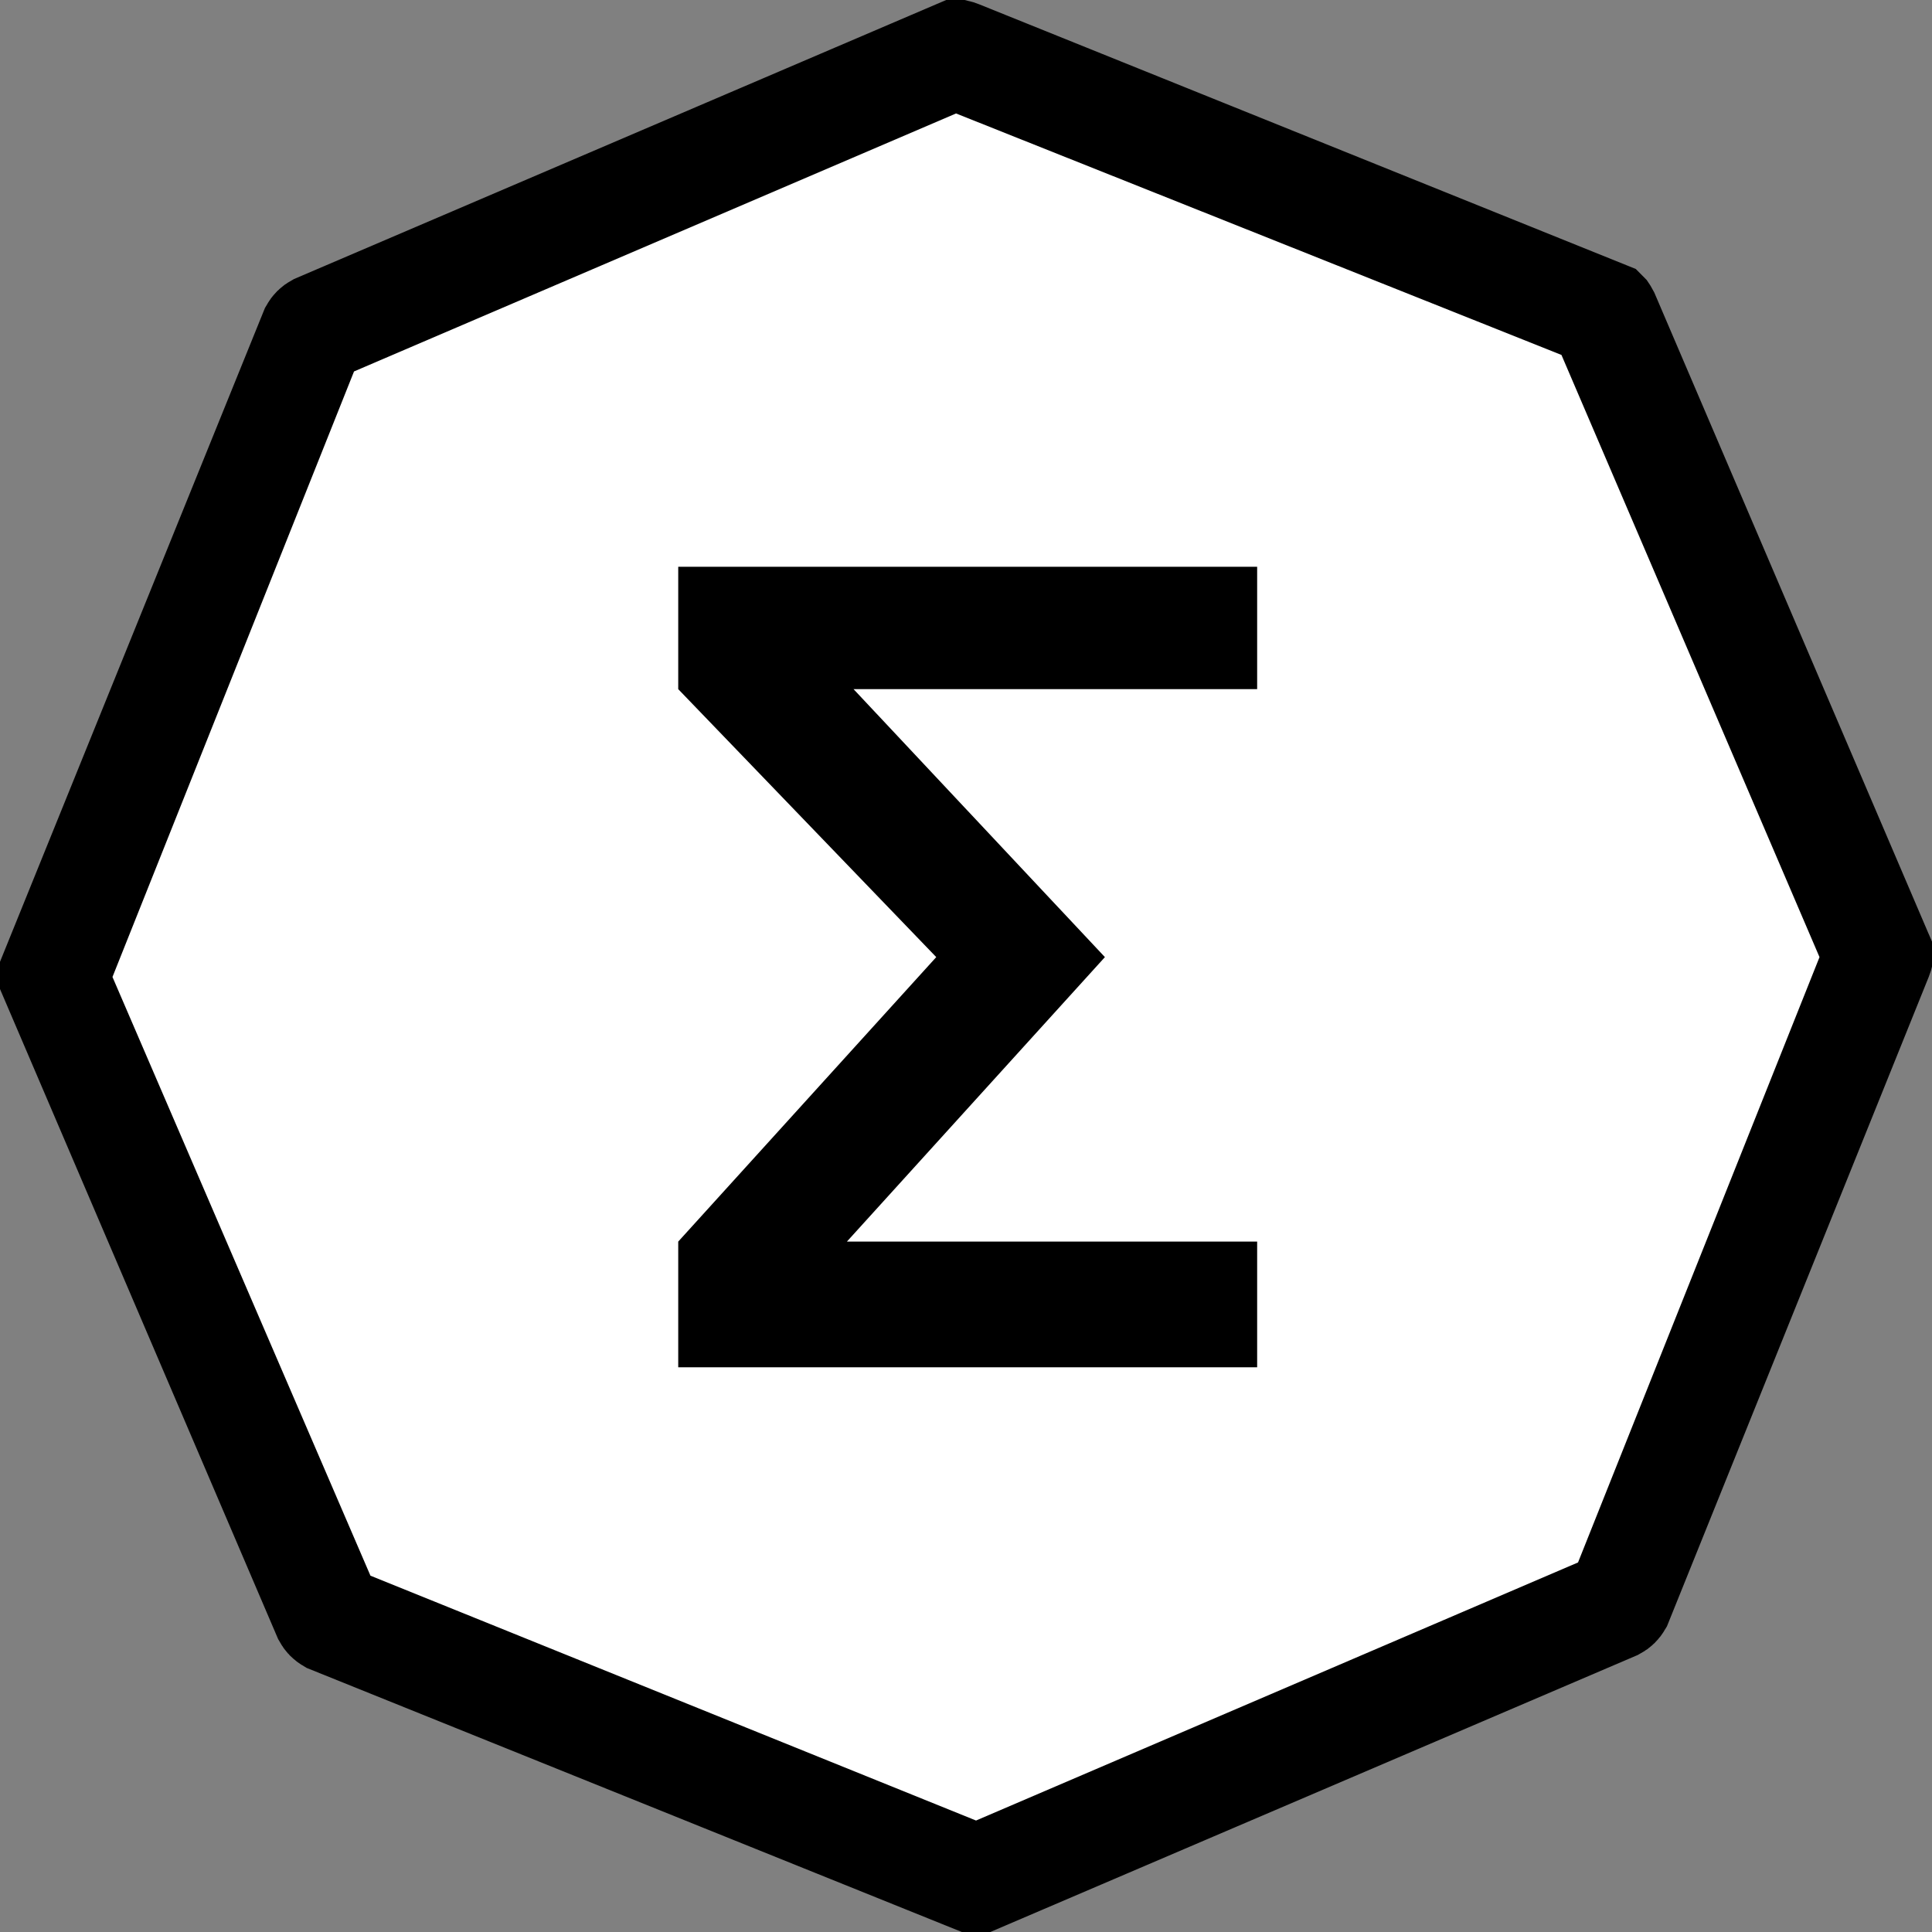 <svg width="20" height="20" viewBox="0 0 20 20" fill="none" xmlns="http://www.w3.org/2000/svg">
<rect x="0" y="0" width="20" height="20" fill="#808080" stroke="none"/>
<g clip-path="url(#clip0_4904_59632)">
<path d="M3 3.5L0.5 10L3.5 16.5L10 19.5L16.5 16.5L19.5 10L17 3.5L10 0.5L3 3.5Z" fill="white"/>
<path d="M3.376 16.51L3.458 16.698L3.648 16.775L9.915 19.309L10.108 19.388L10.3 19.306L16.533 16.634L16.723 16.553L16.8 16.36L19.3 10.093L19.377 9.901L19.295 9.711L16.624 3.478L16.542 3.287L16.35 3.21L10.082 0.71L9.89 0.634L9.7 0.715L3.467 3.386L3.277 3.468L3.2 3.661L0.7 9.928L0.623 10.12L0.705 10.311L3.376 16.51ZM10.081 19.51L10.079 19.51L3.395 16.816C3.366 16.799 3.346 16.779 3.329 16.748L0.494 10.122L0.488 10.108L0.485 10.101C0.486 10.093 0.49 10.08 0.498 10.06C0.498 10.06 0.498 10.059 0.498 10.059L3.194 3.406C3.211 3.376 3.231 3.356 3.262 3.339L9.888 0.504L9.902 0.498L9.909 0.495C9.917 0.497 9.931 0.501 9.951 0.509C9.951 0.509 9.951 0.509 9.951 0.509L16.652 3.21C16.654 3.212 16.656 3.215 16.658 3.217C16.662 3.223 16.667 3.23 16.671 3.238L19.506 9.865L19.512 9.878L19.515 9.885C19.514 9.893 19.51 9.907 19.502 9.927C19.502 9.927 19.502 9.927 19.502 9.927L16.806 16.615C16.789 16.644 16.768 16.665 16.738 16.681L10.126 19.51C10.119 19.51 10.111 19.51 10.103 19.51L10.081 19.51Z" fill="black" stroke="black"/>
<path fill-rule="evenodd" clip-rule="evenodd" d="M11.438 9.908L8.767 12.853H13.014V14.154H7.021V12.853L9.692 9.908L7.021 7.134V5.867H13.014V7.134H8.836L11.438 9.908Z" fill="black"/>
</g>
<defs>
<clipPath id="clip0_4904_59632">
<rect width="20" height="20" fill="white"/>
</clipPath>
</defs>
</svg>
